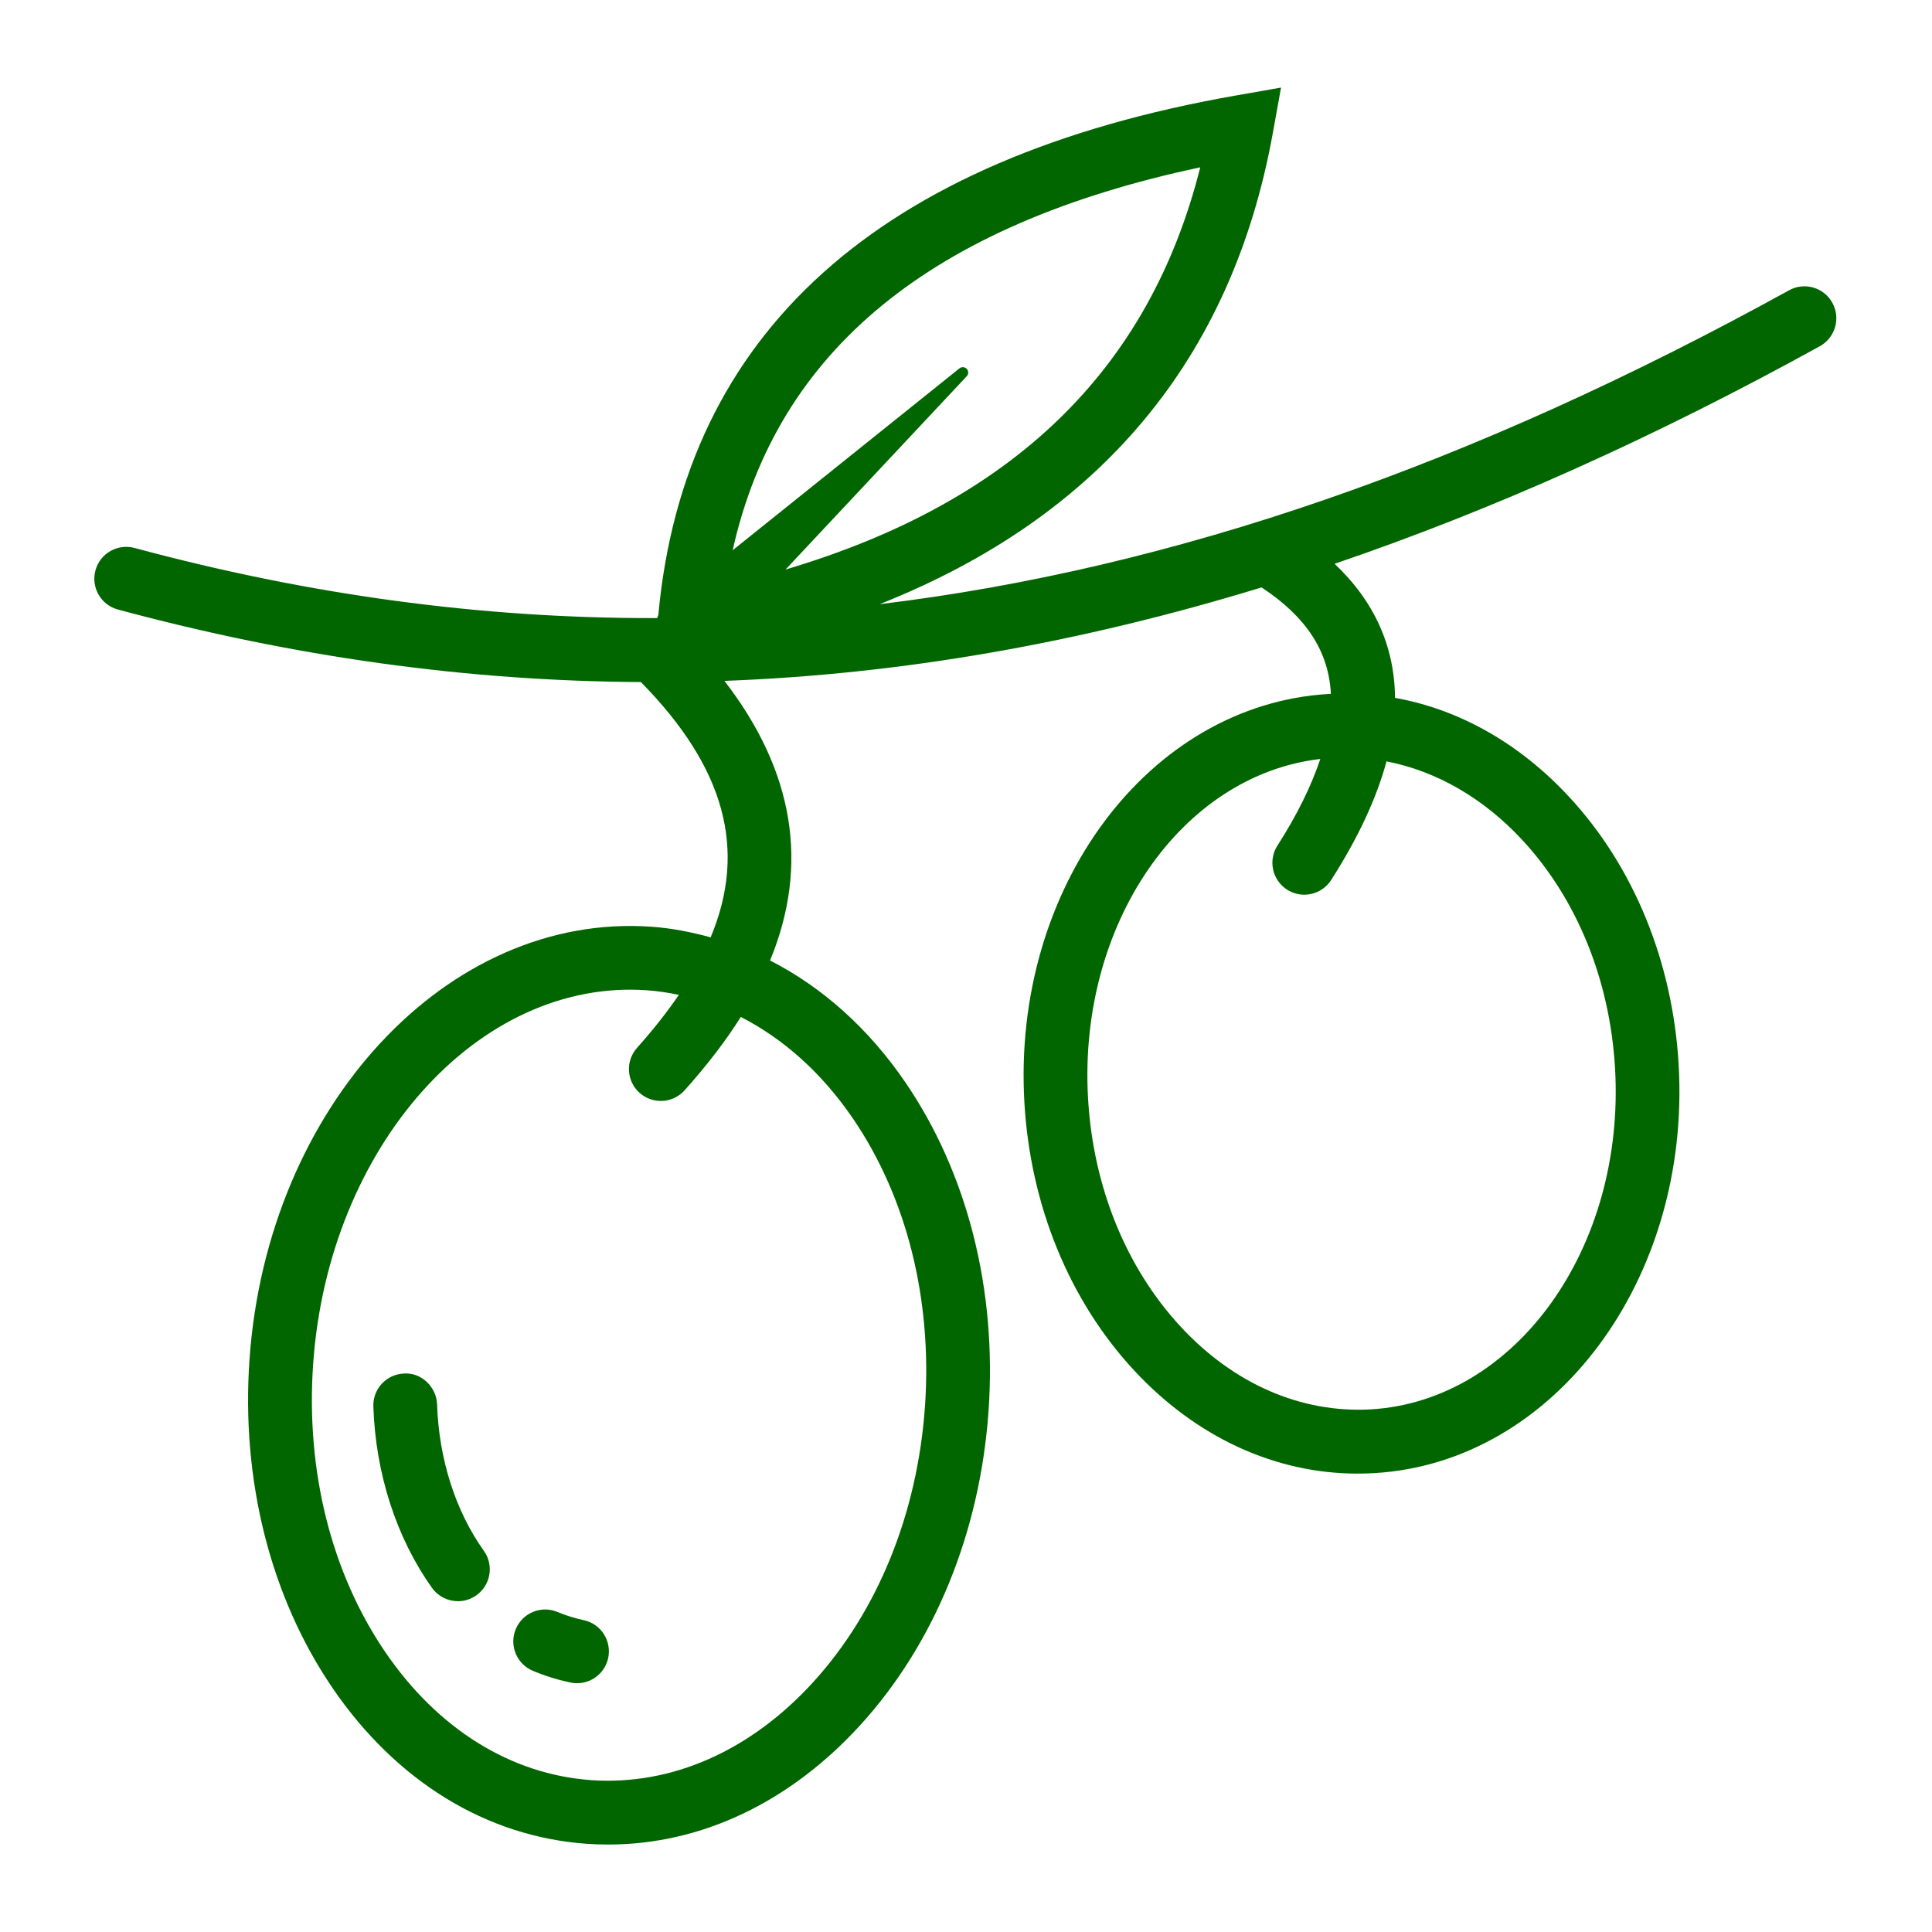 <svg xmlns="http://www.w3.org/2000/svg" xmlns:xlink="http://www.w3.org/1999/xlink" width="500" zoomAndPan="magnify" viewBox="0 0 375 375" height="500" preserveAspectRatio="xMidYMid meet" version="1.0"><defs><clipPath id="d6c89405f1"><path d="M 18 17 L 357 17 L 357 358.25 L 18 358.25 Z M 18 17 " clip-rule="nonzero"/></clipPath></defs><rect x="-37.5" width="450" fill="#ffffff" y="-37.5" height="450" fill-opacity="1"/><rect x="-37.5" width="450" fill="#ffffff" y="-37.5" height="450" fill-opacity="1"/><g clip-path="url(#d6c89405f1)"><path fill="#026600" d="M 355.66 58.777 C 354.008 55.777 350.238 54.688 347.25 56.348 C 285.844 90.211 227.805 110.379 170.734 117.27 C 213.5 100.312 239.16 69.668 247.074 25.719 L 248.648 17 L 239.918 18.531 C 170.512 30.688 132.84 64.625 127.781 119.363 C 127.695 119.562 127.621 119.758 127.559 119.961 C 127.355 119.961 127.148 119.969 126.945 119.969 C 126.879 119.969 126.816 119.969 126.75 119.969 C 93.238 120.004 59.855 115.457 26.109 106.355 C 22.816 105.477 19.41 107.418 18.523 110.723 C 17.637 114.023 19.586 117.422 22.887 118.309 C 56.949 127.5 90.629 132.199 124.398 132.387 C 140.688 148.969 145.07 164.871 137.938 181.938 C 134.184 180.914 130.359 180.148 126.422 179.875 C 86.859 177.086 51.887 214.742 48.43 263.824 C 46.773 287.336 52.512 310.008 64.566 327.672 C 76.938 345.785 94.449 356.508 113.879 357.879 C 115.285 357.98 116.68 358.023 118.078 358.023 C 136.012 358.023 153.223 349.91 166.945 334.879 C 181.367 319.086 190.219 297.434 191.871 273.93 C 193.531 250.422 187.797 227.746 175.734 210.086 C 168.523 199.531 159.539 191.57 149.469 186.43 C 157.125 167.863 154.141 149.68 140.609 132.16 C 175.02 130.875 209.617 124.812 244.871 114.016 C 253.527 119.715 257.914 126.414 258.324 134.695 C 258.191 134.699 258.07 134.688 257.938 134.695 C 222.922 136.73 196.41 172.309 198.832 214 C 199.996 233.988 207.555 252.445 220.121 265.984 C 232.191 278.984 247.504 286.027 263.531 286.027 C 264.594 286.027 265.656 285.996 266.727 285.934 C 301.734 283.895 328.246 248.32 325.824 206.617 C 324.66 186.633 317.102 168.176 304.535 154.637 C 294.918 144.273 283.242 137.691 270.777 135.457 C 270.676 125.395 266.727 116.695 259.043 109.434 C 289.781 98.965 321.059 84.945 353.223 67.207 C 356.227 65.535 357.312 61.773 355.66 58.777 Z M 165.52 217.051 C 176.02 232.414 180.988 252.305 179.531 273.047 C 178.07 293.789 170.359 312.785 157.816 326.527 C 145.637 339.871 130.352 346.602 114.762 345.523 C 99.176 344.426 84.984 335.609 74.797 320.688 C 64.301 305.312 59.324 285.43 60.785 264.688 C 63.77 222.418 92.891 189.914 125.559 192.211 C 127.66 192.359 129.727 192.676 131.77 193.102 C 129.516 196.395 126.859 199.793 123.652 203.379 C 121.375 205.926 121.59 209.84 124.137 212.117 C 125.316 213.172 126.793 213.695 128.262 213.695 C 129.965 213.695 131.652 212.996 132.883 211.629 C 137.305 206.684 140.898 201.984 143.789 197.391 C 152.055 201.617 159.496 208.238 165.52 217.051 Z M 313.477 207.324 C 315.508 242.207 294.211 271.922 266.02 273.562 C 252.547 274.293 239.516 268.652 229.199 257.543 C 218.586 246.105 212.191 230.387 211.195 213.266 C 209.223 179.379 229.281 150.453 256.273 147.316 C 254.539 152.496 251.82 158.098 247.949 164.129 C 246.102 167.004 246.945 170.836 249.82 172.68 C 250.852 173.34 252.008 173.66 253.156 173.66 C 255.195 173.66 257.188 172.656 258.375 170.809 C 263.598 162.668 267.184 154.957 269.121 147.781 C 278.758 149.66 287.875 154.848 295.473 163.039 C 306.086 174.48 312.48 190.203 313.477 207.324 Z M 232.969 32.477 C 223.082 71.77 196.57 97.453 152.477 110.547 L 187.645 73.027 C 187.992 72.656 188.031 72.066 187.695 71.66 C 187.332 71.211 186.676 71.137 186.227 71.5 L 142.211 106.801 C 150.867 68.016 180.711 43.578 232.969 32.477 Z M 118.055 321.793 C 117.445 324.711 114.871 326.711 112.012 326.711 C 111.59 326.711 111.16 326.668 110.73 326.578 C 108.242 326.055 105.781 325.293 103.426 324.301 C 100.273 322.977 98.789 319.355 100.113 316.199 C 101.438 313.047 105.047 311.555 108.219 312.887 C 109.848 313.57 111.559 314.102 113.277 314.465 C 116.617 315.164 118.754 318.453 118.055 321.793 Z M 93.918 301.016 C 95.902 303.793 95.254 307.656 92.477 309.641 C 91.383 310.422 90.133 310.793 88.891 310.793 C 86.961 310.793 85.055 309.891 83.848 308.195 C 76.938 298.512 72.891 286.004 72.469 272.988 C 72.352 269.57 75.039 266.711 78.449 266.602 C 81.73 266.363 84.719 269.168 84.836 272.582 C 85.188 283.203 88.41 293.293 93.918 301.016 Z M 93.918 301.016 " fill-opacity="1" fill-rule="nonzero"/></g></svg>